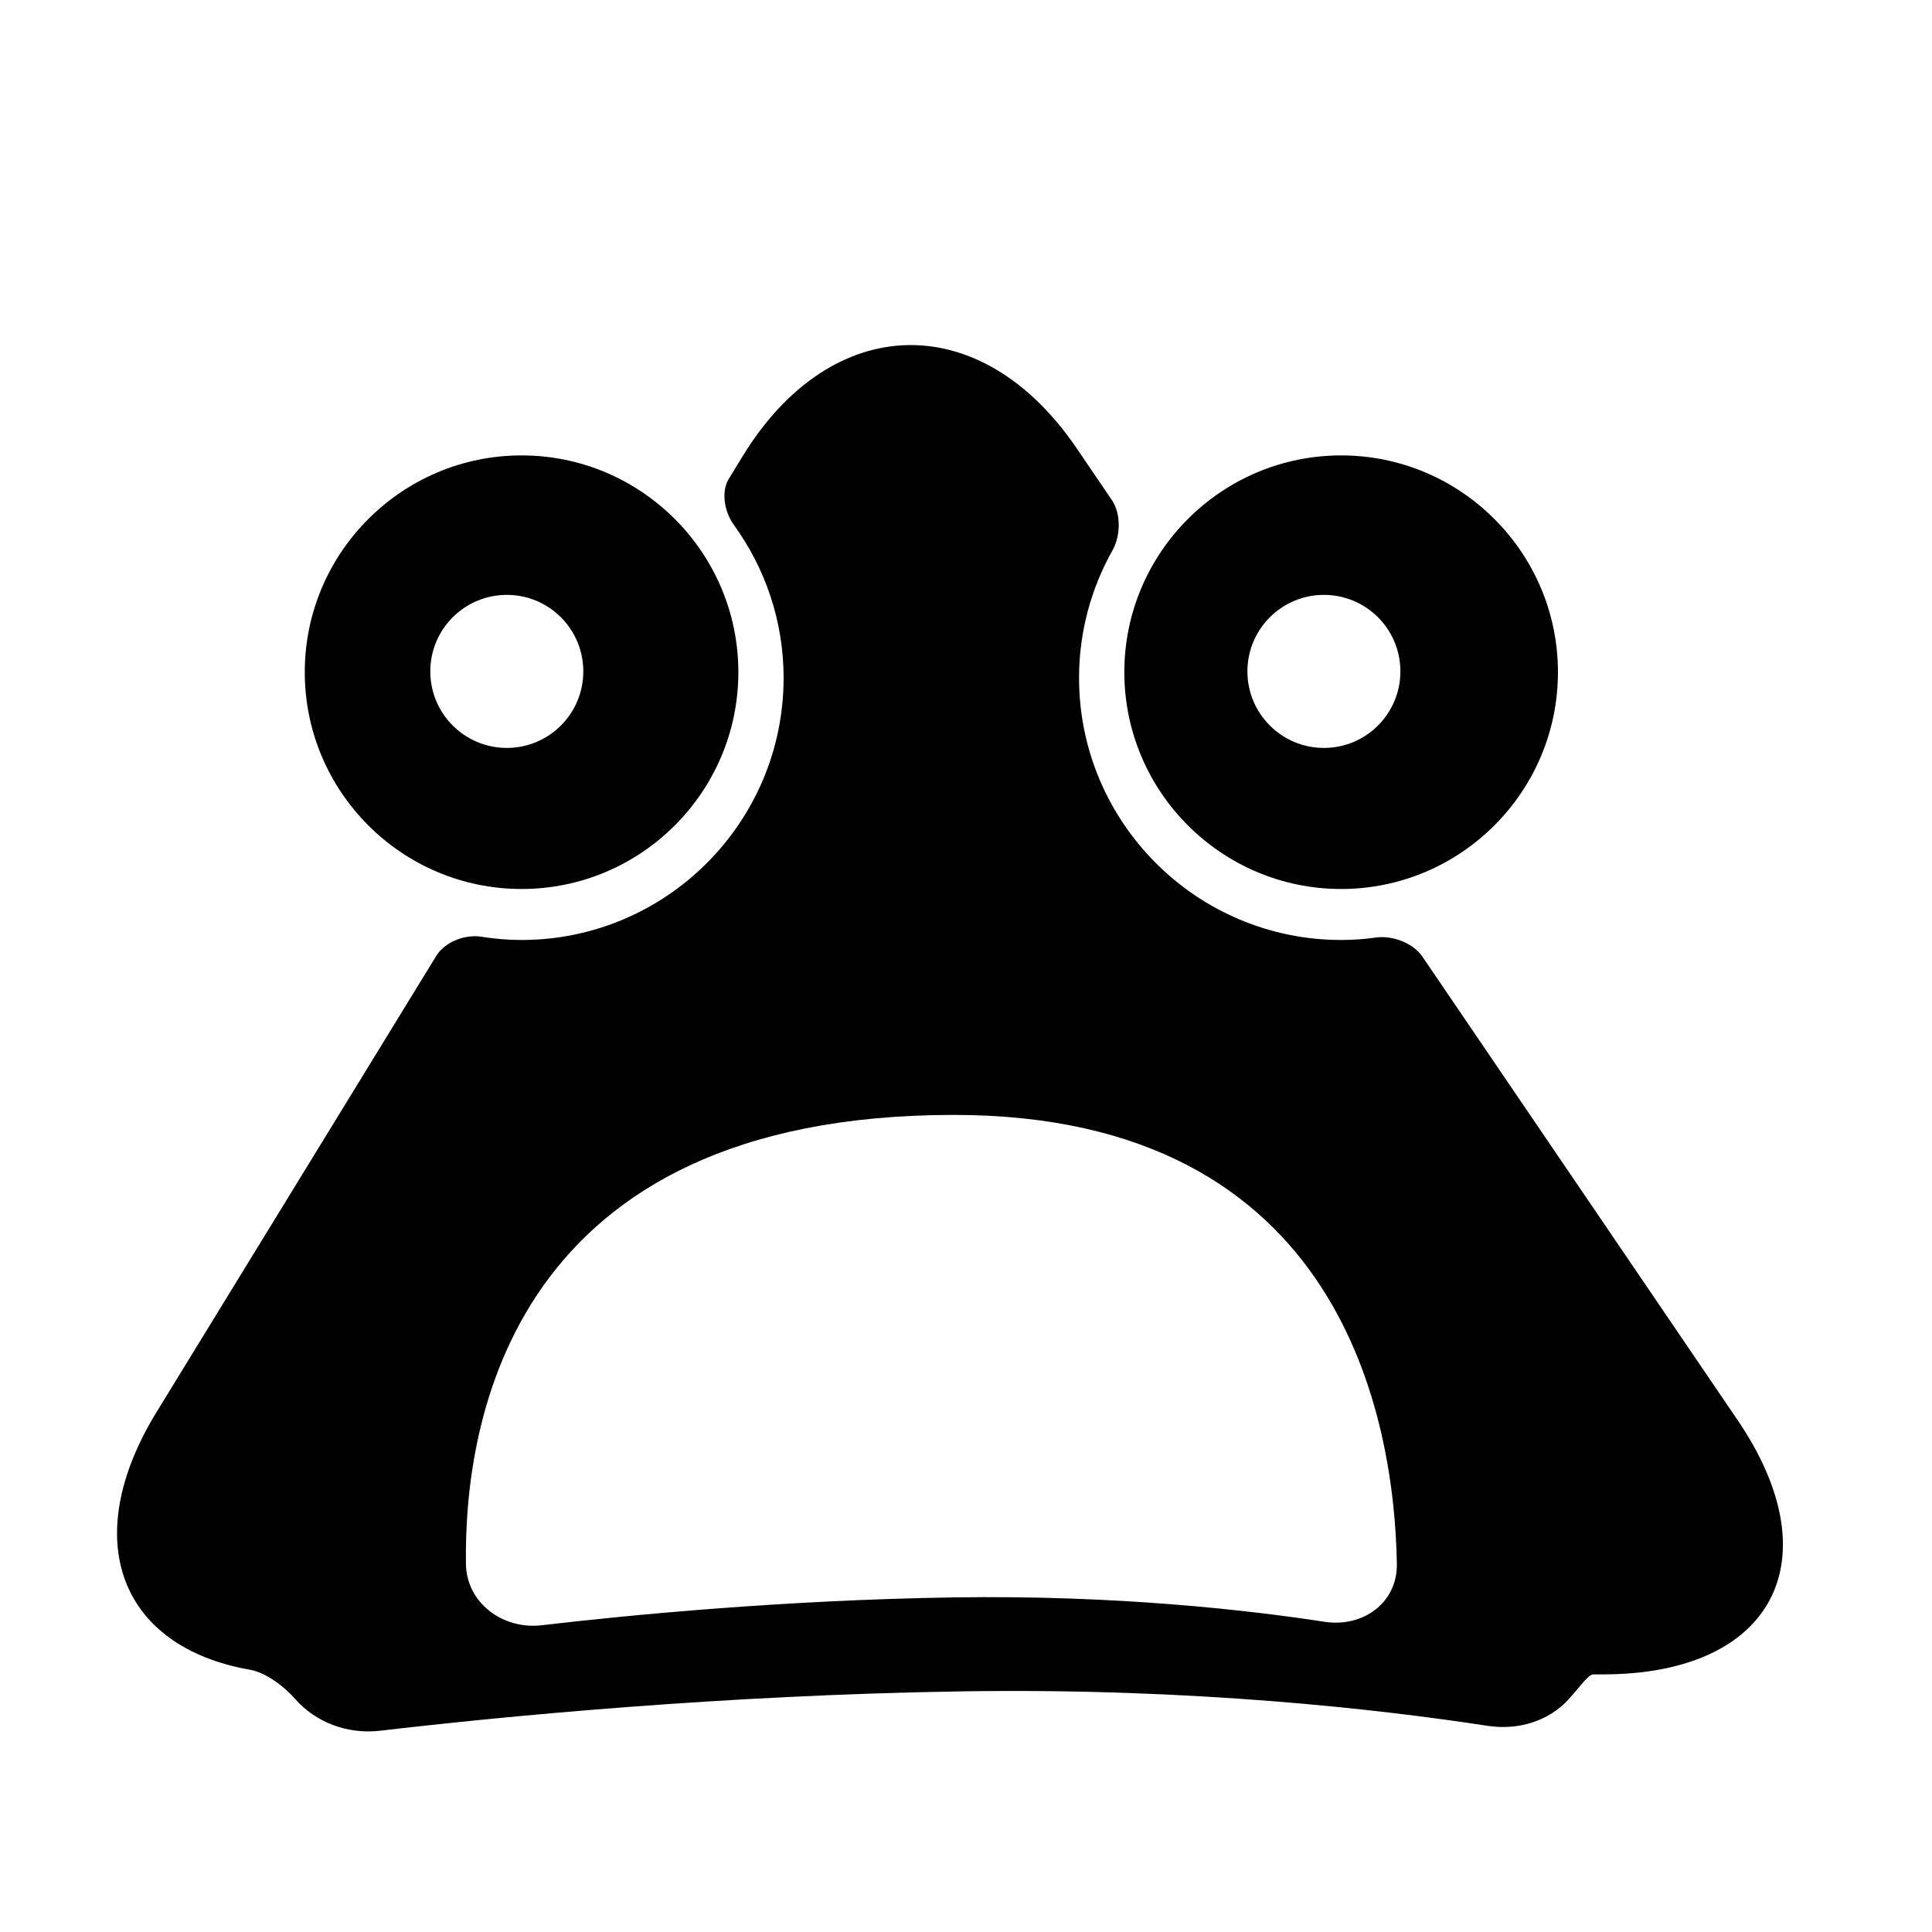 <?xml version="1.0" encoding="iso-8859-1"?>
<!-- Generator: Adobe Illustrator 17.0.0, SVG Export Plug-In . SVG Version: 6.00 Build 0)  -->
<!DOCTYPE svg PUBLIC "-//W3C//DTD SVG 1.1//EN" "http://www.w3.org/Graphics/SVG/1.1/DTD/svg11.dtd">
<svg version="1.1" id="Capa_1" xmlns="http://www.w3.org/2000/svg" xmlns:xlink="http://www.w3.org/1999/xlink" x="0px" y="0px"
	 width="64px" height="64px" viewBox="0 0 64 64" style="enable-background:new 0 0 64 64;" xml:space="preserve">
<g>
	<path d="M10.096,22.267c0,3.961,3.222,7.182,7.182,7.182c3.96,0,7.181-3.221,7.181-7.182c0-3.959-3.221-7.181-7.181-7.181
		C13.318,15.086,10.096,18.308,10.096,22.267z M16.789,19.706c1.4,0,2.534,1.136,2.534,2.535c0,1.4-1.134,2.535-2.534,2.535
		c-1.4,0-2.535-1.135-2.535-2.535C14.254,20.842,15.389,19.706,16.789,19.706z"/>
	<path d="M37.245,22.267c0,3.961,3.223,7.182,7.182,7.182c3.959,0,7.182-3.221,7.182-7.182c0-3.959-3.223-7.181-7.182-7.181
		C40.468,15.086,37.245,18.308,37.245,22.267z M46.39,22.241c0,1.4-1.133,2.535-2.533,2.535c-1.4,0-2.535-1.135-2.535-2.535
		c0-1.399,1.135-2.535,2.535-2.535C45.257,19.706,46.39,20.842,46.39,22.241z"/>
	<path d="M9.779,56.282c0.664,0.759,1.716,1.18,2.819,1.05c4.023-0.47,11.306-1.182,19.305-1.304
		c7.626-0.116,13.822,0.597,17.366,1.141c1.06,0.163,2.045-0.179,2.674-0.857c0.375-0.405,0.665-0.846,0.84-0.846h0.316
		c5.627,0,7.625-3.773,4.459-8.427L47.119,31.69c-0.311-0.457-0.996-0.71-1.543-0.633c-0.376,0.053-0.759,0.081-1.149,0.081
		c-4.787,0-8.682-3.895-8.682-8.682c0-1.535,0.405-2.974,1.108-4.225c0.271-0.481,0.287-1.213-0.023-1.669l-1.167-1.716
		c-3.166-4.653-8.117-4.537-11.059,0.262c0,0-0.207,0.338-0.462,0.754c-0.255,0.416-0.155,1.081,0.169,1.528
		c1.033,1.426,1.647,3.175,1.647,5.066c0,4.787-3.894,8.682-8.681,8.682c-0.453,0-0.896-0.038-1.329-0.107
		c-0.545-0.088-1.21,0.168-1.499,0.639l-5.305,8.652l-3.958,6.455c-2.607,4.252-1.187,7.783,3.085,8.533
		C8.814,55.406,9.415,55.866,9.779,56.282z M31.595,36.933c12.92,0,14.594,10.168,14.678,14.869
		c0.022,1.289-1.118,2.118-2.394,1.922c-2.507-0.385-6.891-0.89-12.284-0.808c-5.659,0.087-10.81,0.59-13.656,0.923
		c-1.282,0.149-2.486-0.741-2.504-2.03C15.368,47.11,16.917,36.933,31.595,36.933z"/>
</g>
</svg>
